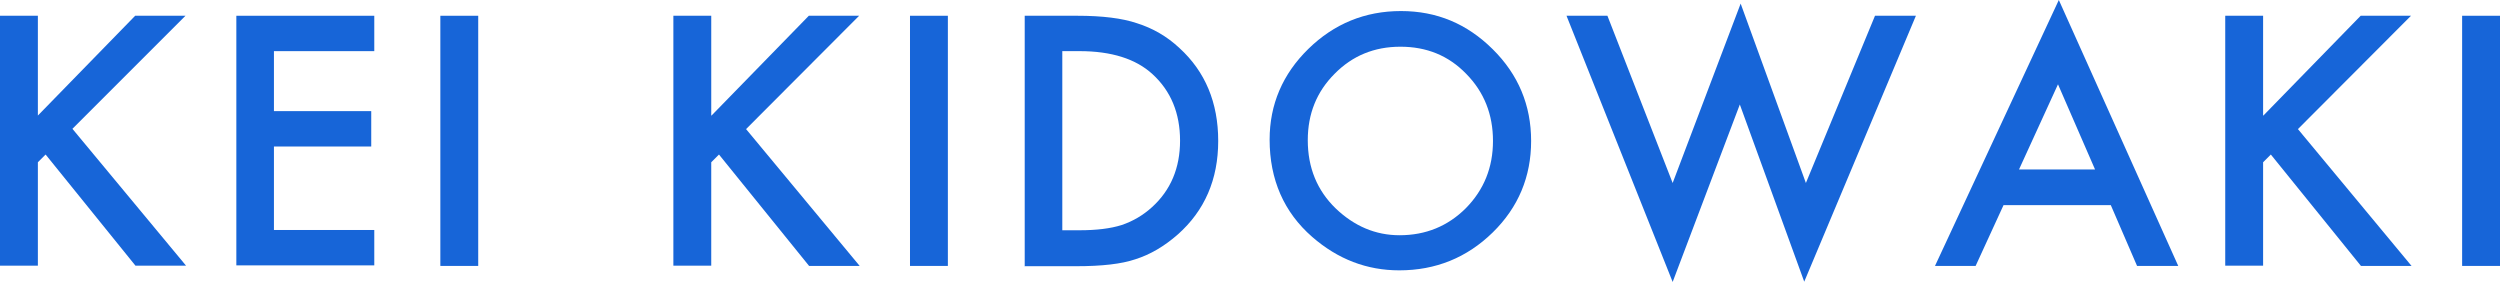 <?xml version="1.0" encoding="UTF-8"?><svg id="_レイヤー_2" xmlns="http://www.w3.org/2000/svg" viewBox="0 0 90.44 10.2"><defs><style>.cls-1{fill:#1765d8;}</style></defs><g id="_レイヤー_1-2"><path class="cls-1" d="M1.37,4.18L4.89.57h1.82L2.62,4.66l4.11,4.95h-1.83L1.65,5.59l-.28.28v3.74H0V.57h1.37v3.61Z"/><path class="cls-1" d="M13.54,1.85h-3.63v2.17h3.52v1.28h-3.52v3.02h3.63v1.28h-4.99V.57h4.99v1.28Z"/><path class="cls-1" d="M17.3.57v9.05h-1.37V.57h1.37Z"/><path class="cls-1" d="M25.74,4.18l3.52-3.61h1.82l-4.09,4.1,4.11,4.95h-1.83l-3.26-4.03-.28.28v3.74h-1.37V.57h1.37v3.61Z"/><path class="cls-1" d="M34.29.57v9.05h-1.37V.57h1.37Z"/><path class="cls-1" d="M37.07,9.62V.57h1.9c.91,0,1.63.09,2.16.27.57.18,1.08.47,1.54.9.93.85,1.4,1.97,1.4,3.36s-.49,2.52-1.46,3.38c-.49.43-1,.73-1.54.9-.5.17-1.21.25-2.13.25h-1.88ZM38.43,8.33h.62c.61,0,1.12-.06,1.53-.19.41-.14.77-.35,1.1-.65.67-.61,1.01-1.41,1.01-2.4s-.33-1.8-1-2.41c-.6-.55-1.48-.83-2.64-.83h-.62v6.48Z"/><path class="cls-1" d="M45.93,5.05c0-1.27.47-2.37,1.4-3.28.93-.91,2.05-1.37,3.35-1.37s2.39.46,3.32,1.38c.93.92,1.39,2.03,1.39,3.32s-.46,2.4-1.39,3.31c-.93.91-2.06,1.37-3.38,1.37-1.17,0-2.22-.4-3.15-1.21-1.02-.89-1.54-2.07-1.54-3.52ZM47.31,5.07c0,1,.34,1.82,1.01,2.47.67.64,1.44.97,2.31.97.95,0,1.75-.33,2.4-.98.65-.66.98-1.47.98-2.43s-.32-1.77-.97-2.43c-.64-.66-1.43-.98-2.38-.98s-1.74.33-2.38.98c-.65.65-.97,1.45-.97,2.4Z"/><path class="cls-1" d="M58.15.57l2.36,6.05L62.97.13l2.36,6.49,2.5-6.05h1.48l-4.04,9.62-2.33-6.41-2.43,6.42-3.84-9.63h1.48Z"/><path class="cls-1" d="M76.35,7.42h-3.87l-1.01,2.2h-1.47l4.48-9.62,4.32,9.62h-1.49l-.95-2.2ZM75.79,6.13l-1.34-3.08-1.41,3.08h2.75Z"/><path class="cls-1" d="M81.88,4.18l3.52-3.61h1.82l-4.09,4.1,4.11,4.95h-1.83l-3.26-4.03-.28.28v3.74h-1.37V.57h1.37v3.61Z"/><path class="cls-1" d="M90.44.57v9.05h-1.37V.57h1.37Z"/></g></svg>